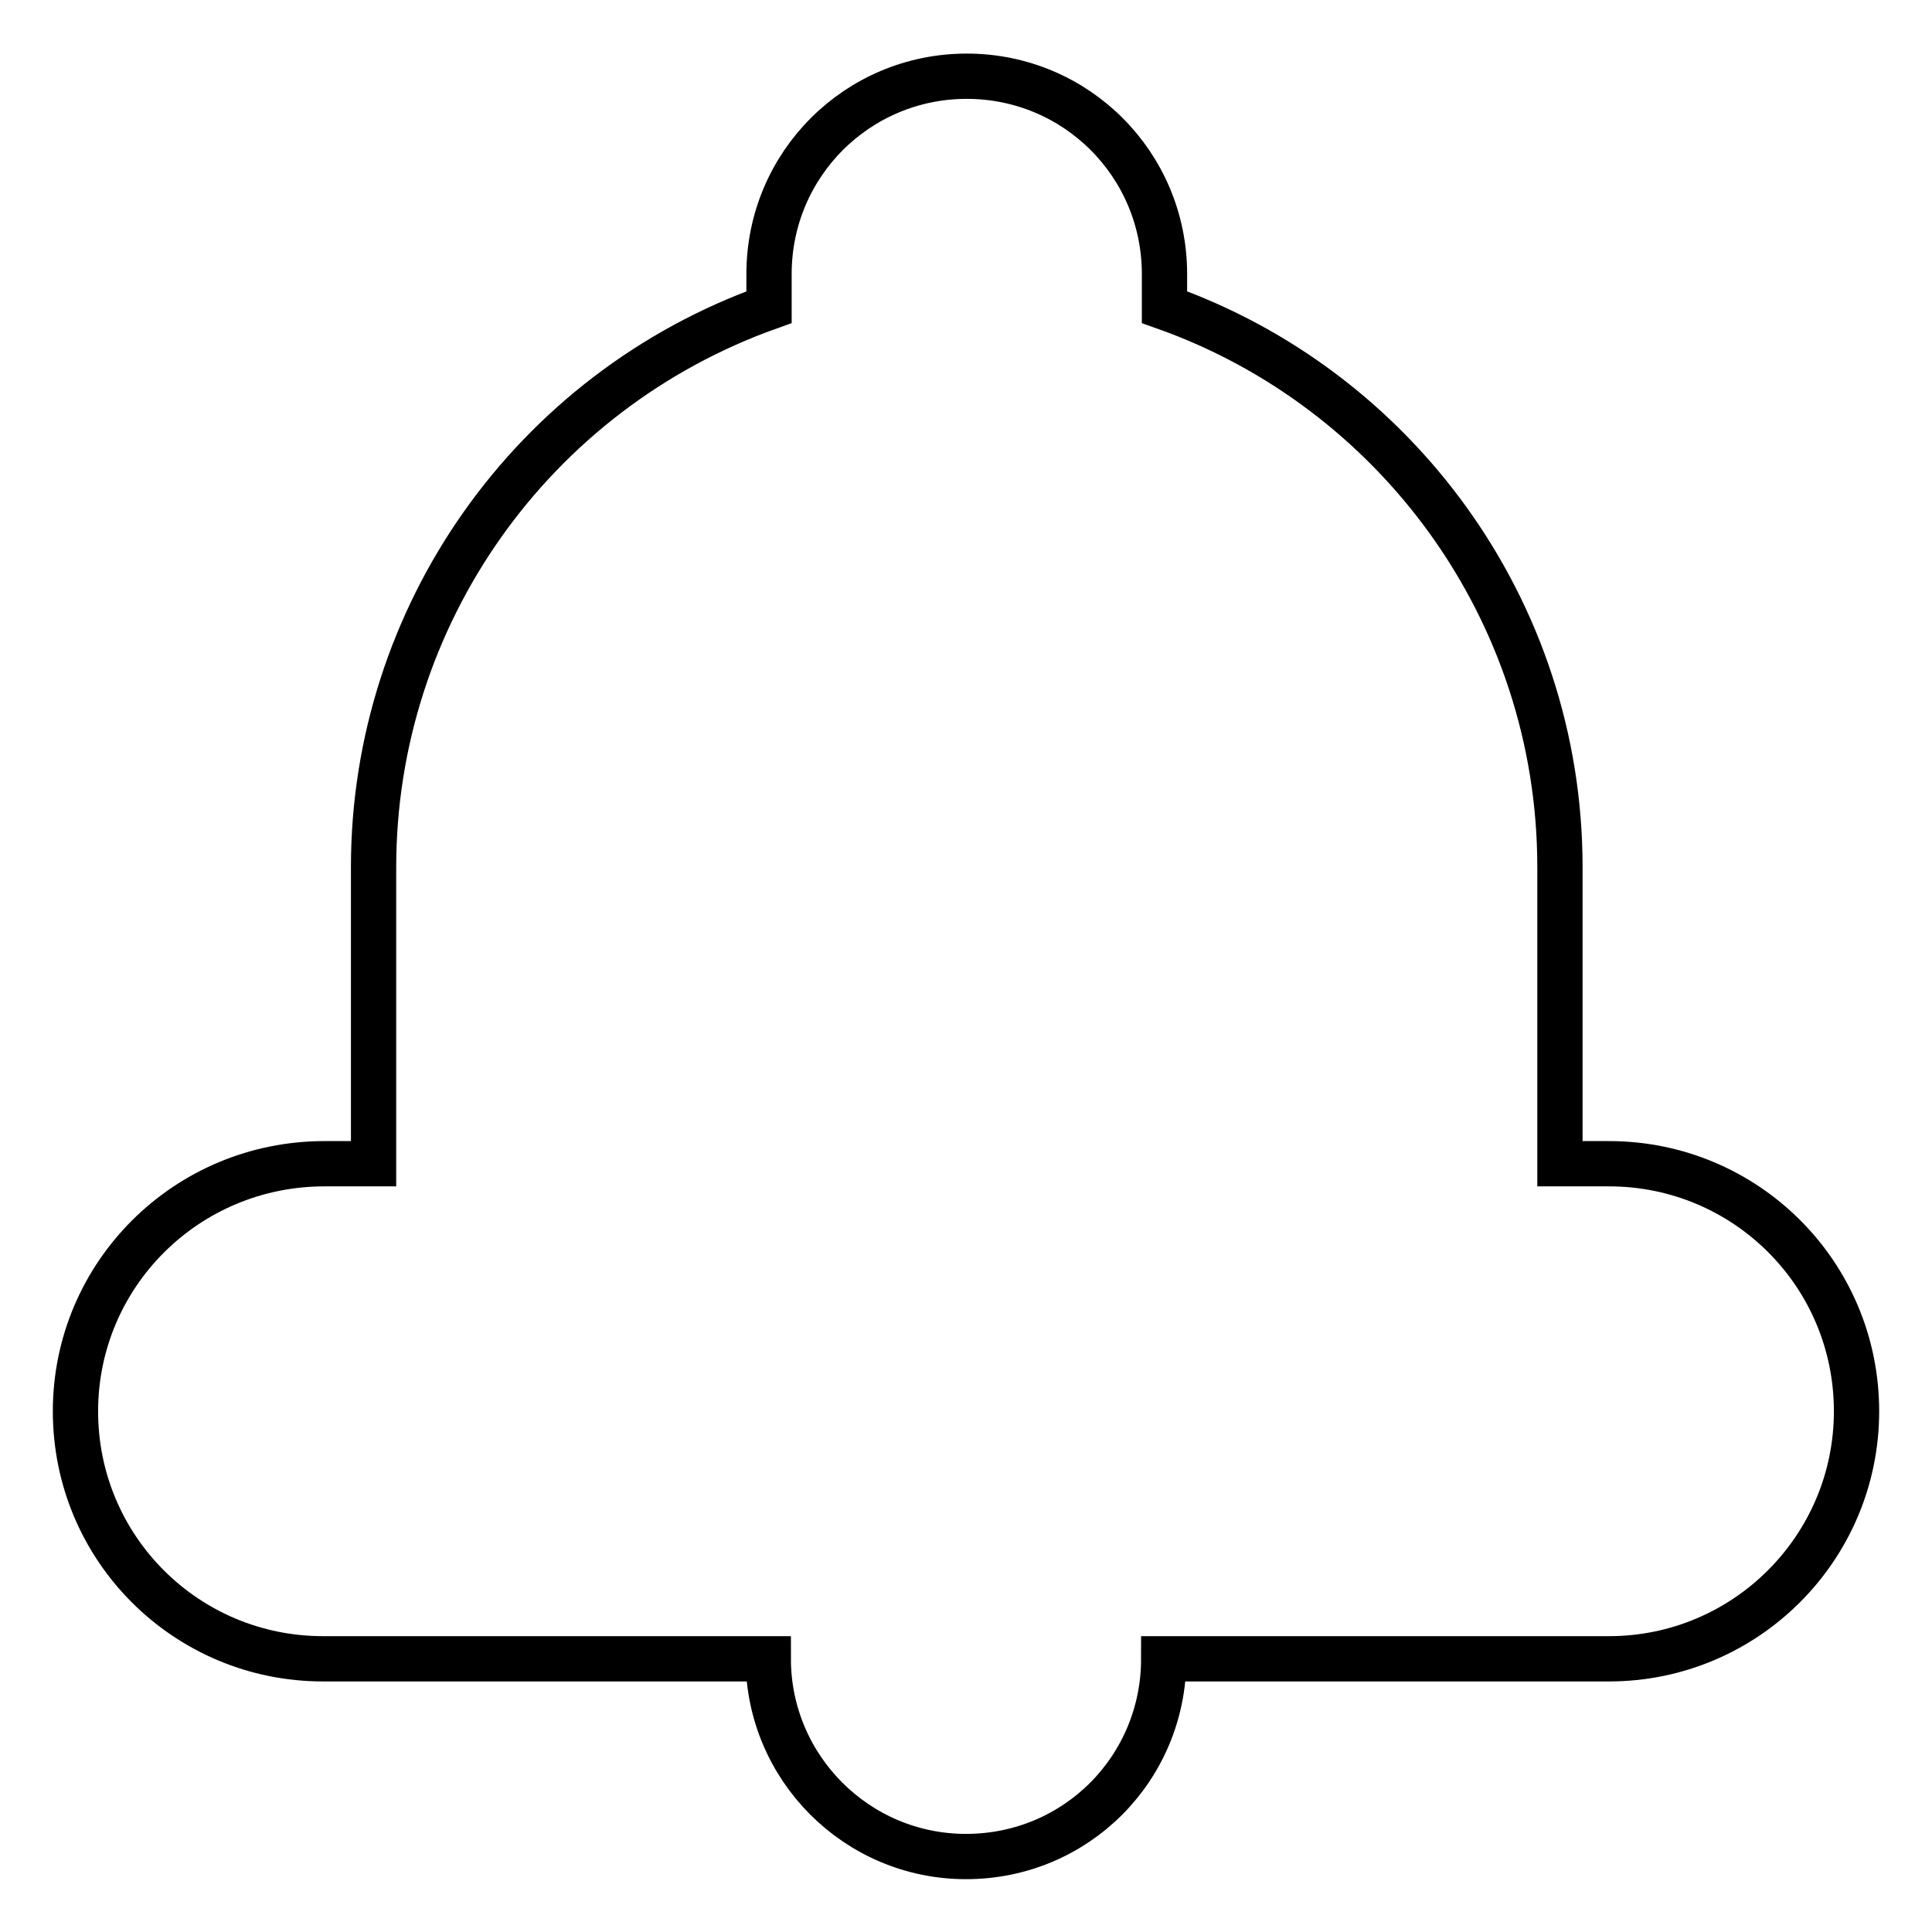 <?xml version="1.0" encoding="utf-8"?>
<!-- Svg Vector Icons : http://www.onlinewebfonts.com/icon -->
<!DOCTYPE svg PUBLIC "-//W3C//DTD SVG 1.1//EN" "http://www.w3.org/Graphics/SVG/1.1/DTD/svg11.dtd">
<svg version="1.1" xmlns="http://www.w3.org/2000/svg" xmlns:xlink="http://www.w3.org/1999/xlink" x="0px" y="0px" viewBox="0 0 256 256" enable-background="new 0 0 256 256" xml:space="preserve">
<g> <path stroke-width="6" fill-opacity="0" stroke="#000000"  d="M154.2,219.8h59c18.1,0,32.8-14.7,32.8-32.8c0-18.2-14.7-32.8-32.8-32.8h-6.5v-39.3 c0-34.2-21.9-63.4-52.4-74.2v-4.4c0-14.5-11.7-26.2-26.2-26.2c-14.5,0-26.2,11.7-26.2,26.2c0,0,0,0,0,0v4.4 c-31.4,11.2-52.4,40.9-52.4,74.2v39.3h-6.5C24.7,154.2,10,168.9,10,187c0,18.2,14.7,32.8,32.8,32.8h59v0 c0,14.4,11.7,26.2,26.2,26.2C142.6,246,154.2,234.3,154.2,219.8L154.2,219.8z"/></g>
</svg>